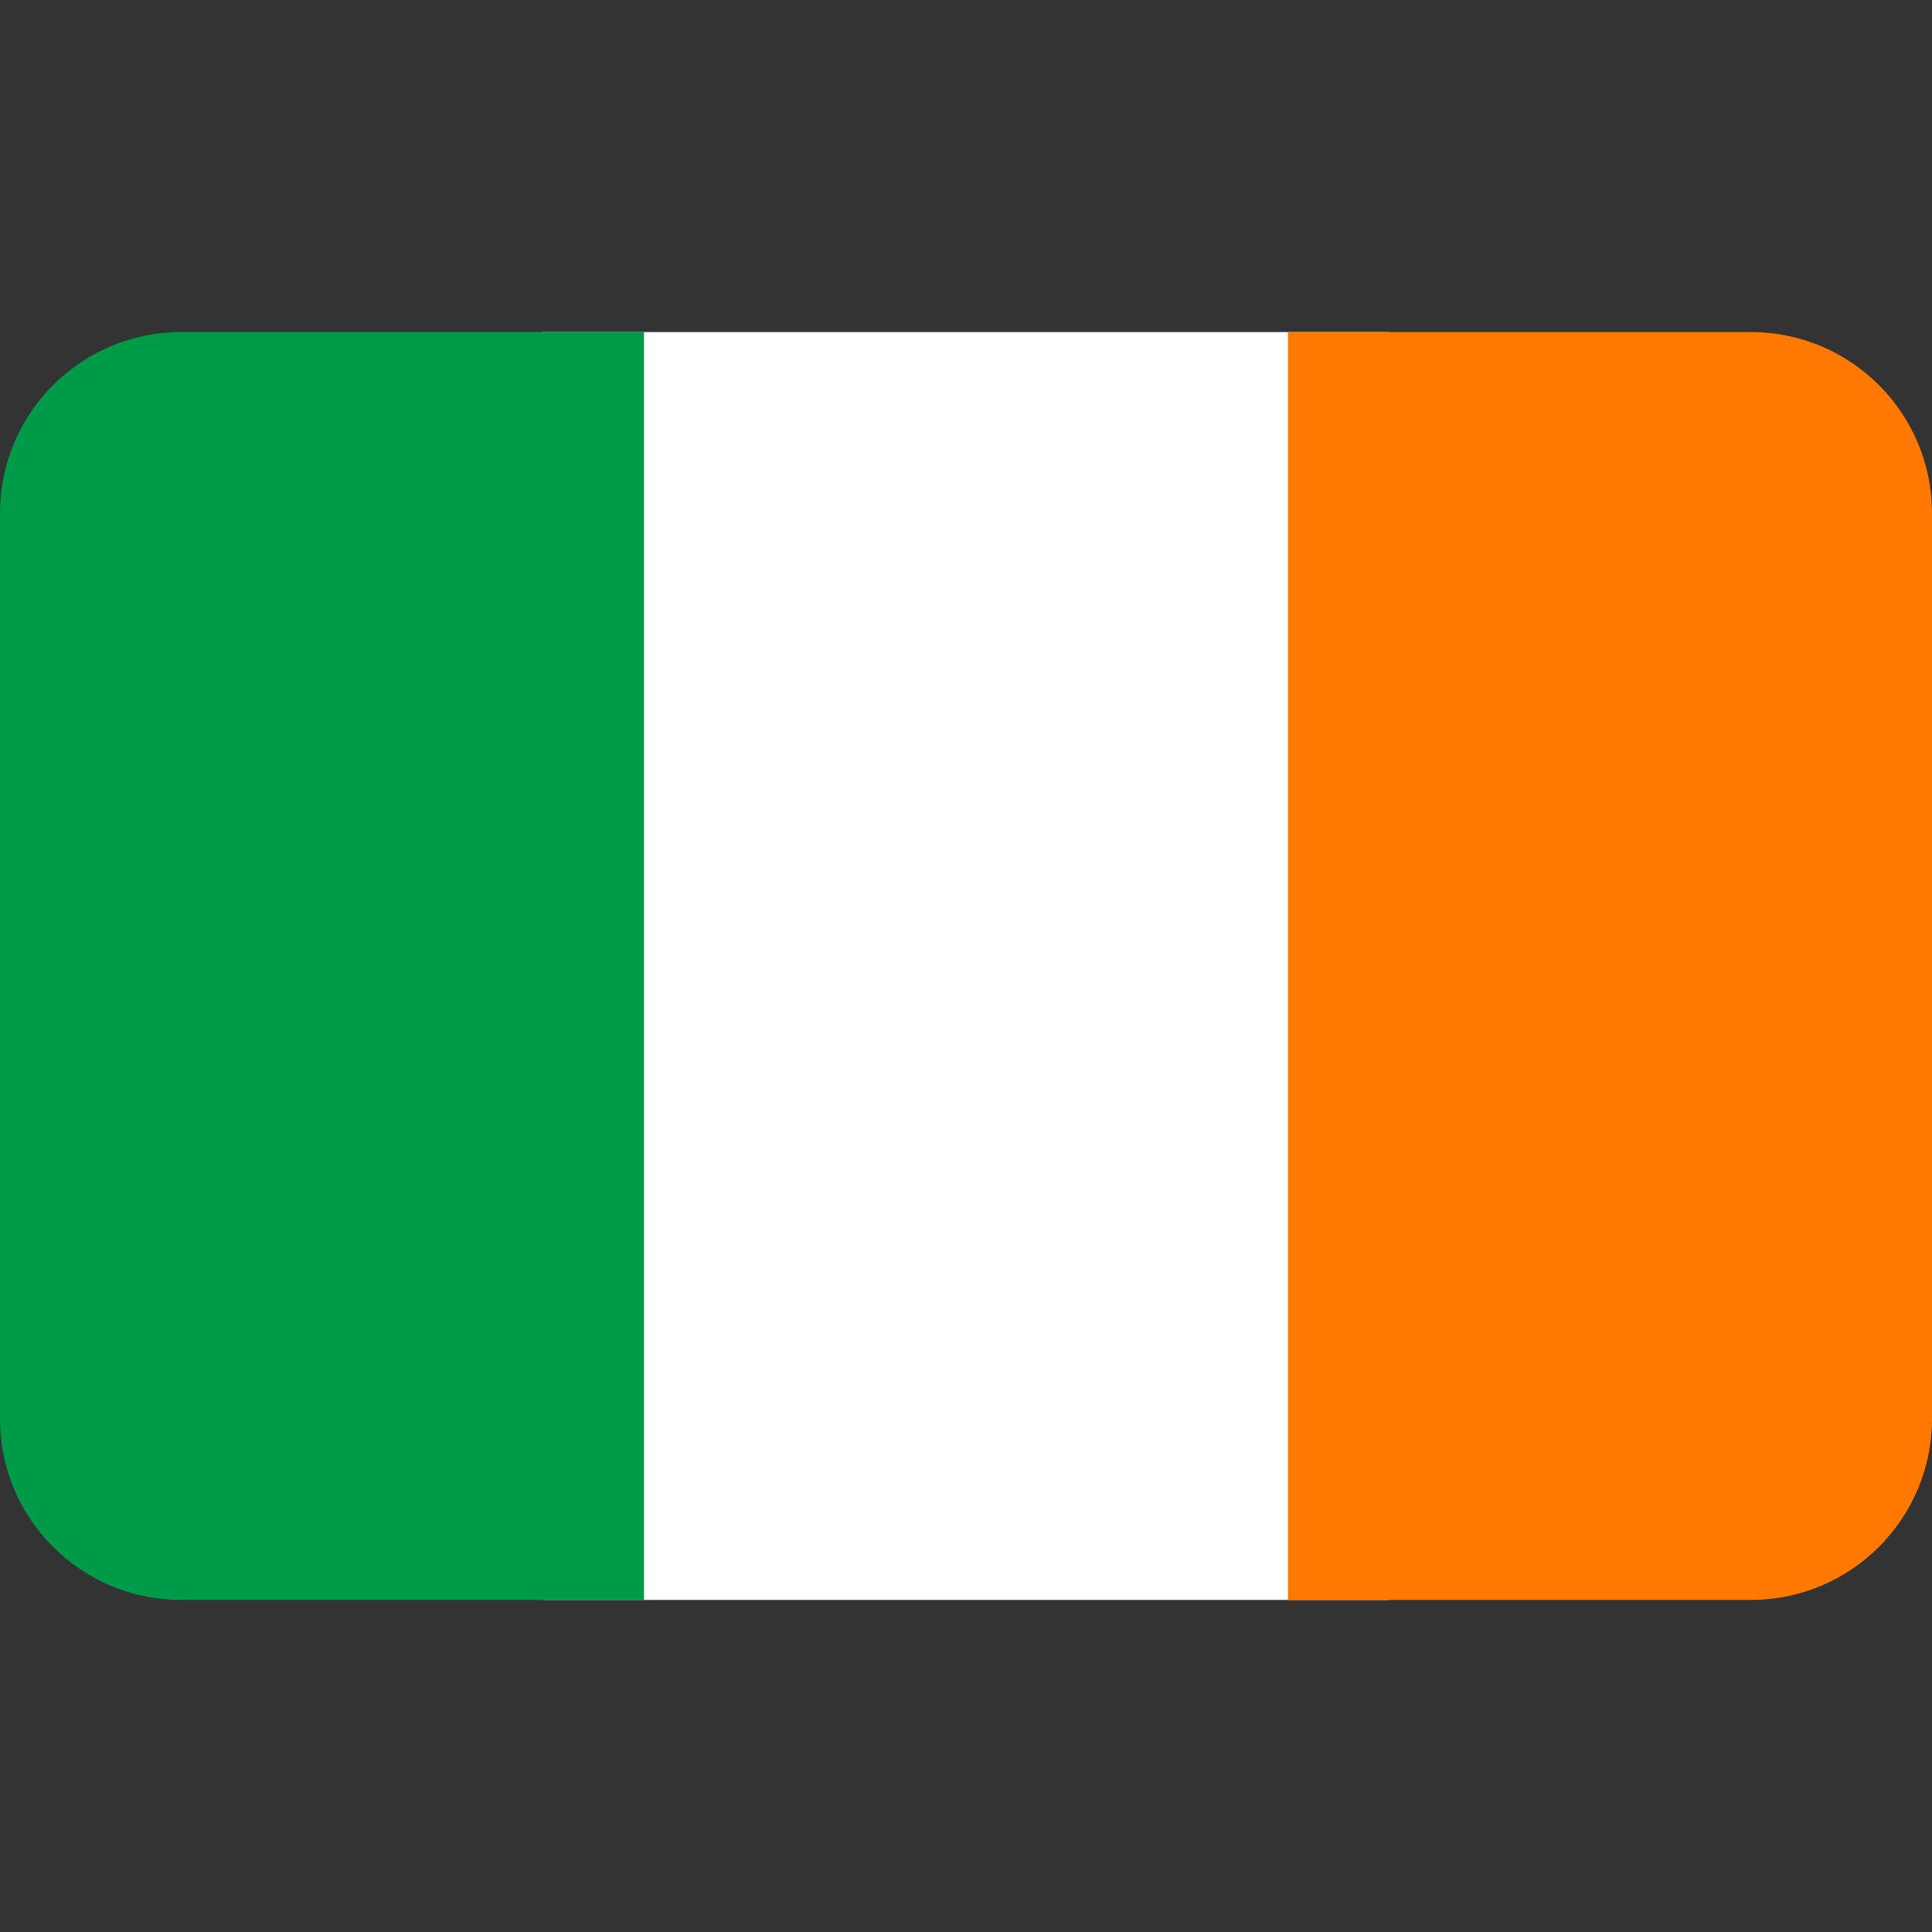 <svg xmlns="http://www.w3.org/2000/svg" viewBox="0 0 128 128" style="enable-background:new 0 0 128 128" xml:space="preserve"><rect x="0" y="0" width="128" height="128" fill="#333333" stroke="none"/><path style="fill:#fff" d="M35.953 22h56.094v84H35.953z"/><path d="M12 22h30.667v84H12c-6.627 0-12-5.373-12-12V34c0-6.627 5.373-12 12-12z" style="fill:#009b48"/><path d="M85.333 22H116c6.627 0 12 5.373 12 12v60c0 6.627-5.373 12-12 12H85.333V22z" style="fill:#ff7900"/></svg>